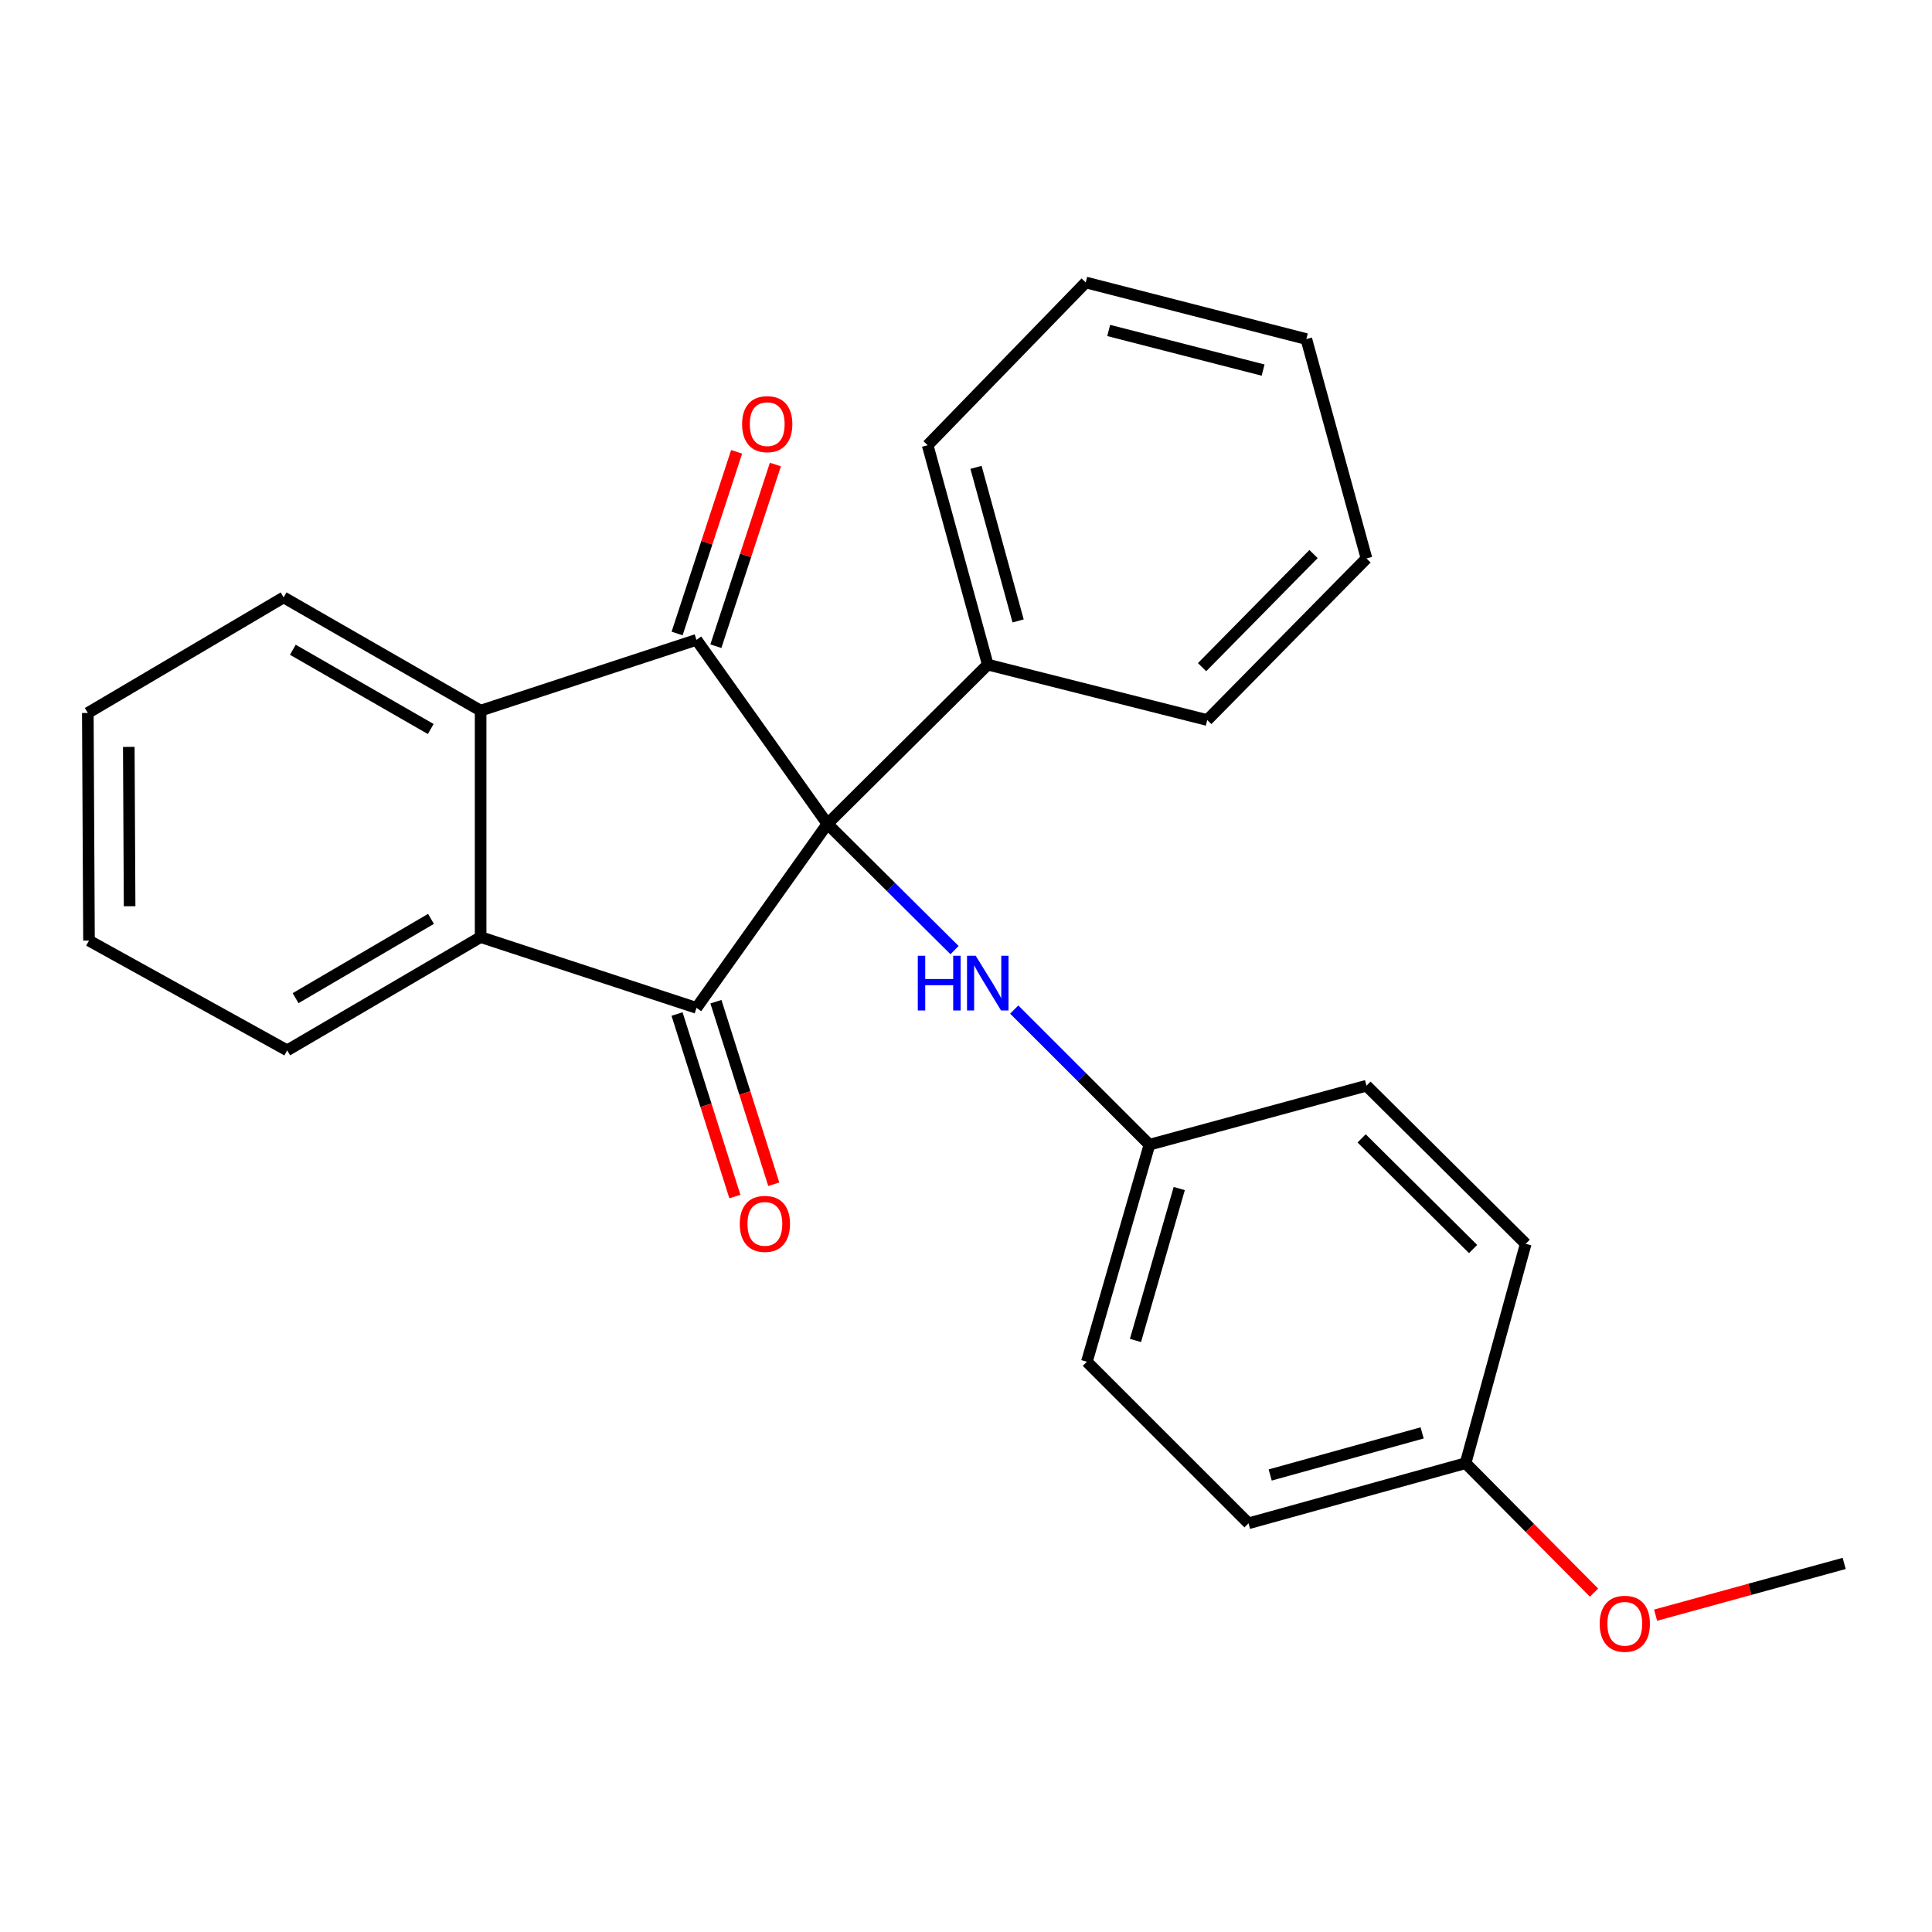<?xml version='1.0' encoding='iso-8859-1'?>
<svg version='1.1' baseProfile='full'
              xmlns='http://www.w3.org/2000/svg'
                      xmlns:rdkit='http://www.rdkit.org/xml'
                      xmlns:xlink='http://www.w3.org/1999/xlink'
                  xml:space='preserve'
width='1000px' height='1000px' viewBox='0 0 1000 1000'>
<!-- END OF HEADER -->
<rect style='opacity:1.0;fill:#FFFFFF;stroke:none' width='1000' height='1000' x='0' y='0'> </rect>
<path class='bond-0' d='M 428.268,426.439 L 360.501,521.667' style='fill:none;fill-rule:evenodd;stroke:#000000;stroke-width:6px;stroke-linecap:butt;stroke-linejoin:miter;stroke-opacity:1' />
<path class='bond-1' d='M 428.268,426.439 L 360.501,331.187' style='fill:none;fill-rule:evenodd;stroke:#000000;stroke-width:6px;stroke-linecap:butt;stroke-linejoin:miter;stroke-opacity:1' />
<path class='bond-4' d='M 428.268,426.439 L 461.168,459.106' style='fill:none;fill-rule:evenodd;stroke:#000000;stroke-width:6px;stroke-linecap:butt;stroke-linejoin:miter;stroke-opacity:1' />
<path class='bond-4' d='M 461.168,459.106 L 494.067,491.773' style='fill:none;fill-rule:evenodd;stroke:#0000FF;stroke-width:6px;stroke-linecap:butt;stroke-linejoin:miter;stroke-opacity:1' />
<path class='bond-5' d='M 428.268,426.439 L 511.273,344.008' style='fill:none;fill-rule:evenodd;stroke:#000000;stroke-width:6px;stroke-linecap:butt;stroke-linejoin:miter;stroke-opacity:1' />
<path class='bond-2' d='M 360.501,521.667 L 248.768,485.033' style='fill:none;fill-rule:evenodd;stroke:#000000;stroke-width:6px;stroke-linecap:butt;stroke-linejoin:miter;stroke-opacity:1' />
<path class='bond-6' d='M 350.436,524.856 L 365.405,572.097' style='fill:none;fill-rule:evenodd;stroke:#000000;stroke-width:6px;stroke-linecap:butt;stroke-linejoin:miter;stroke-opacity:1' />
<path class='bond-6' d='M 365.405,572.097 L 380.373,619.339' style='fill:none;fill-rule:evenodd;stroke:#FF0000;stroke-width:6px;stroke-linecap:butt;stroke-linejoin:miter;stroke-opacity:1' />
<path class='bond-6' d='M 370.565,518.478 L 385.534,565.72' style='fill:none;fill-rule:evenodd;stroke:#000000;stroke-width:6px;stroke-linecap:butt;stroke-linejoin:miter;stroke-opacity:1' />
<path class='bond-6' d='M 385.534,565.72 L 400.502,612.961' style='fill:none;fill-rule:evenodd;stroke:#FF0000;stroke-width:6px;stroke-linecap:butt;stroke-linejoin:miter;stroke-opacity:1' />
<path class='bond-3' d='M 360.501,331.187 L 248.768,367.821' style='fill:none;fill-rule:evenodd;stroke:#000000;stroke-width:6px;stroke-linecap:butt;stroke-linejoin:miter;stroke-opacity:1' />
<path class='bond-7' d='M 370.533,334.474 L 385.939,287.458' style='fill:none;fill-rule:evenodd;stroke:#000000;stroke-width:6px;stroke-linecap:butt;stroke-linejoin:miter;stroke-opacity:1' />
<path class='bond-7' d='M 385.939,287.458 L 401.345,240.441' style='fill:none;fill-rule:evenodd;stroke:#FF0000;stroke-width:6px;stroke-linecap:butt;stroke-linejoin:miter;stroke-opacity:1' />
<path class='bond-7' d='M 350.468,327.9 L 365.874,280.883' style='fill:none;fill-rule:evenodd;stroke:#000000;stroke-width:6px;stroke-linecap:butt;stroke-linejoin:miter;stroke-opacity:1' />
<path class='bond-7' d='M 365.874,280.883 L 381.28,233.866' style='fill:none;fill-rule:evenodd;stroke:#FF0000;stroke-width:6px;stroke-linecap:butt;stroke-linejoin:miter;stroke-opacity:1' />
<path class='bond-13' d='M 248.768,485.033 L 148.648,543.662' style='fill:none;fill-rule:evenodd;stroke:#000000;stroke-width:6px;stroke-linecap:butt;stroke-linejoin:miter;stroke-opacity:1' />
<path class='bond-13' d='M 223.08,475.606 L 152.996,516.647' style='fill:none;fill-rule:evenodd;stroke:#000000;stroke-width:6px;stroke-linecap:butt;stroke-linejoin:miter;stroke-opacity:1' />
<path class='bond-25' d='M 248.768,485.033 L 248.768,367.821' style='fill:none;fill-rule:evenodd;stroke:#000000;stroke-width:6px;stroke-linecap:butt;stroke-linejoin:miter;stroke-opacity:1' />
<path class='bond-12' d='M 248.768,367.821 L 146.806,309.216' style='fill:none;fill-rule:evenodd;stroke:#000000;stroke-width:6px;stroke-linecap:butt;stroke-linejoin:miter;stroke-opacity:1' />
<path class='bond-12' d='M 222.951,377.337 L 151.578,336.313' style='fill:none;fill-rule:evenodd;stroke:#000000;stroke-width:6px;stroke-linecap:butt;stroke-linejoin:miter;stroke-opacity:1' />
<path class='bond-8' d='M 524.971,522.549 L 559.959,557.523' style='fill:none;fill-rule:evenodd;stroke:#0000FF;stroke-width:6px;stroke-linecap:butt;stroke-linejoin:miter;stroke-opacity:1' />
<path class='bond-8' d='M 559.959,557.523 L 594.947,592.496' style='fill:none;fill-rule:evenodd;stroke:#000000;stroke-width:6px;stroke-linecap:butt;stroke-linejoin:miter;stroke-opacity:1' />
<path class='bond-17' d='M 511.273,344.008 L 480.152,230.445' style='fill:none;fill-rule:evenodd;stroke:#000000;stroke-width:6px;stroke-linecap:butt;stroke-linejoin:miter;stroke-opacity:1' />
<path class='bond-17' d='M 526.969,321.393 L 505.184,241.899' style='fill:none;fill-rule:evenodd;stroke:#000000;stroke-width:6px;stroke-linecap:butt;stroke-linejoin:miter;stroke-opacity:1' />
<path class='bond-18' d='M 511.273,344.008 L 624.871,372.69' style='fill:none;fill-rule:evenodd;stroke:#000000;stroke-width:6px;stroke-linecap:butt;stroke-linejoin:miter;stroke-opacity:1' />
<path class='bond-10' d='M 594.947,592.496 L 707.29,561.961' style='fill:none;fill-rule:evenodd;stroke:#000000;stroke-width:6px;stroke-linecap:butt;stroke-linejoin:miter;stroke-opacity:1' />
<path class='bond-11' d='M 594.947,592.496 L 562.571,704.827' style='fill:none;fill-rule:evenodd;stroke:#000000;stroke-width:6px;stroke-linecap:butt;stroke-linejoin:miter;stroke-opacity:1' />
<path class='bond-11' d='M 610.379,615.193 L 587.716,693.825' style='fill:none;fill-rule:evenodd;stroke:#000000;stroke-width:6px;stroke-linecap:butt;stroke-linejoin:miter;stroke-opacity:1' />
<path class='bond-9' d='M 758.587,757.345 L 646.233,788.466' style='fill:none;fill-rule:evenodd;stroke:#000000;stroke-width:6px;stroke-linecap:butt;stroke-linejoin:miter;stroke-opacity:1' />
<path class='bond-9' d='M 736.098,741.664 L 657.449,763.449' style='fill:none;fill-rule:evenodd;stroke:#000000;stroke-width:6px;stroke-linecap:butt;stroke-linejoin:miter;stroke-opacity:1' />
<path class='bond-16' d='M 758.587,757.345 L 791.828,790.841' style='fill:none;fill-rule:evenodd;stroke:#000000;stroke-width:6px;stroke-linecap:butt;stroke-linejoin:miter;stroke-opacity:1' />
<path class='bond-16' d='M 791.828,790.841 L 825.069,824.338' style='fill:none;fill-rule:evenodd;stroke:#FF0000;stroke-width:6px;stroke-linecap:butt;stroke-linejoin:miter;stroke-opacity:1' />
<path class='bond-27' d='M 758.587,757.345 L 789.708,643.793' style='fill:none;fill-rule:evenodd;stroke:#000000;stroke-width:6px;stroke-linecap:butt;stroke-linejoin:miter;stroke-opacity:1' />
<path class='bond-14' d='M 707.29,561.961 L 789.708,643.793' style='fill:none;fill-rule:evenodd;stroke:#000000;stroke-width:6px;stroke-linecap:butt;stroke-linejoin:miter;stroke-opacity:1' />
<path class='bond-14' d='M 704.776,589.22 L 762.468,646.502' style='fill:none;fill-rule:evenodd;stroke:#000000;stroke-width:6px;stroke-linecap:butt;stroke-linejoin:miter;stroke-opacity:1' />
<path class='bond-15' d='M 562.571,704.827 L 646.233,788.466' style='fill:none;fill-rule:evenodd;stroke:#000000;stroke-width:6px;stroke-linecap:butt;stroke-linejoin:miter;stroke-opacity:1' />
<path class='bond-21' d='M 146.806,309.216 L 45.455,369.03' style='fill:none;fill-rule:evenodd;stroke:#000000;stroke-width:6px;stroke-linecap:butt;stroke-linejoin:miter;stroke-opacity:1' />
<path class='bond-20' d='M 148.648,543.662 L 46.065,486.851' style='fill:none;fill-rule:evenodd;stroke:#000000;stroke-width:6px;stroke-linecap:butt;stroke-linejoin:miter;stroke-opacity:1' />
<path class='bond-19' d='M 856.938,836.01 L 905.742,822.619' style='fill:none;fill-rule:evenodd;stroke:#FF0000;stroke-width:6px;stroke-linecap:butt;stroke-linejoin:miter;stroke-opacity:1' />
<path class='bond-19' d='M 905.742,822.619 L 954.545,809.229' style='fill:none;fill-rule:evenodd;stroke:#000000;stroke-width:6px;stroke-linecap:butt;stroke-linejoin:miter;stroke-opacity:1' />
<path class='bond-22' d='M 480.152,230.445 L 561.972,146.197' style='fill:none;fill-rule:evenodd;stroke:#000000;stroke-width:6px;stroke-linecap:butt;stroke-linejoin:miter;stroke-opacity:1' />
<path class='bond-23' d='M 624.871,372.69 L 707.29,289.051' style='fill:none;fill-rule:evenodd;stroke:#000000;stroke-width:6px;stroke-linecap:butt;stroke-linejoin:miter;stroke-opacity:1' />
<path class='bond-23' d='M 622.194,345.323 L 679.887,286.776' style='fill:none;fill-rule:evenodd;stroke:#000000;stroke-width:6px;stroke-linecap:butt;stroke-linejoin:miter;stroke-opacity:1' />
<path class='bond-28' d='M 46.065,486.851 L 45.455,369.03' style='fill:none;fill-rule:evenodd;stroke:#000000;stroke-width:6px;stroke-linecap:butt;stroke-linejoin:miter;stroke-opacity:1' />
<path class='bond-28' d='M 67.088,469.068 L 66.661,386.594' style='fill:none;fill-rule:evenodd;stroke:#000000;stroke-width:6px;stroke-linecap:butt;stroke-linejoin:miter;stroke-opacity:1' />
<path class='bond-26' d='M 561.972,146.197 L 676.157,175.5' style='fill:none;fill-rule:evenodd;stroke:#000000;stroke-width:6px;stroke-linecap:butt;stroke-linejoin:miter;stroke-opacity:1' />
<path class='bond-26' d='M 573.851,171.045 L 653.781,191.556' style='fill:none;fill-rule:evenodd;stroke:#000000;stroke-width:6px;stroke-linecap:butt;stroke-linejoin:miter;stroke-opacity:1' />
<path class='bond-24' d='M 707.29,289.051 L 676.157,175.5' style='fill:none;fill-rule:evenodd;stroke:#000000;stroke-width:6px;stroke-linecap:butt;stroke-linejoin:miter;stroke-opacity:1' />
<path  class='atom-5' d='M 475.053 494.697
L 478.893 494.697
L 478.893 506.737
L 493.373 506.737
L 493.373 494.697
L 497.213 494.697
L 497.213 523.017
L 493.373 523.017
L 493.373 509.937
L 478.893 509.937
L 478.893 523.017
L 475.053 523.017
L 475.053 494.697
' fill='#0000FF'/>
<path  class='atom-5' d='M 505.013 494.697
L 514.293 509.697
Q 515.213 511.177, 516.693 513.857
Q 518.173 516.537, 518.253 516.697
L 518.253 494.697
L 522.013 494.697
L 522.013 523.017
L 518.133 523.017
L 508.173 506.617
Q 507.013 504.697, 505.773 502.497
Q 504.573 500.297, 504.213 499.617
L 504.213 523.017
L 500.533 523.017
L 500.533 494.697
L 505.013 494.697
' fill='#0000FF'/>
<path  class='atom-7' d='M 382.903 633.48
Q 382.903 626.68, 386.263 622.88
Q 389.623 619.08, 395.903 619.08
Q 402.183 619.08, 405.543 622.88
Q 408.903 626.68, 408.903 633.48
Q 408.903 640.36, 405.503 644.28
Q 402.103 648.16, 395.903 648.16
Q 389.663 648.16, 386.263 644.28
Q 382.903 640.4, 382.903 633.48
M 395.903 644.96
Q 400.223 644.96, 402.543 642.08
Q 404.903 639.16, 404.903 633.48
Q 404.903 627.92, 402.543 625.12
Q 400.223 622.28, 395.903 622.28
Q 391.583 622.28, 389.223 625.08
Q 386.903 627.88, 386.903 633.48
Q 386.903 639.2, 389.223 642.08
Q 391.583 644.96, 395.903 644.96
' fill='#FF0000'/>
<path  class='atom-8' d='M 384.112 219.534
Q 384.112 212.734, 387.472 208.934
Q 390.832 205.134, 397.112 205.134
Q 403.392 205.134, 406.752 208.934
Q 410.112 212.734, 410.112 219.534
Q 410.112 226.414, 406.712 230.334
Q 403.312 234.214, 397.112 234.214
Q 390.872 234.214, 387.472 230.334
Q 384.112 226.454, 384.112 219.534
M 397.112 231.014
Q 401.432 231.014, 403.752 228.134
Q 406.112 225.214, 406.112 219.534
Q 406.112 213.974, 403.752 211.174
Q 401.432 208.334, 397.112 208.334
Q 392.792 208.334, 390.432 211.134
Q 388.112 213.934, 388.112 219.534
Q 388.112 225.254, 390.432 228.134
Q 392.792 231.014, 397.112 231.014
' fill='#FF0000'/>
<path  class='atom-17' d='M 827.994 840.465
Q 827.994 833.665, 831.354 829.865
Q 834.714 826.065, 840.994 826.065
Q 847.274 826.065, 850.634 829.865
Q 853.994 833.665, 853.994 840.465
Q 853.994 847.345, 850.594 851.265
Q 847.194 855.145, 840.994 855.145
Q 834.754 855.145, 831.354 851.265
Q 827.994 847.385, 827.994 840.465
M 840.994 851.945
Q 845.314 851.945, 847.634 849.065
Q 849.994 846.145, 849.994 840.465
Q 849.994 834.905, 847.634 832.105
Q 845.314 829.265, 840.994 829.265
Q 836.674 829.265, 834.314 832.065
Q 831.994 834.865, 831.994 840.465
Q 831.994 846.185, 834.314 849.065
Q 836.674 851.945, 840.994 851.945
' fill='#FF0000'/>
</svg>
